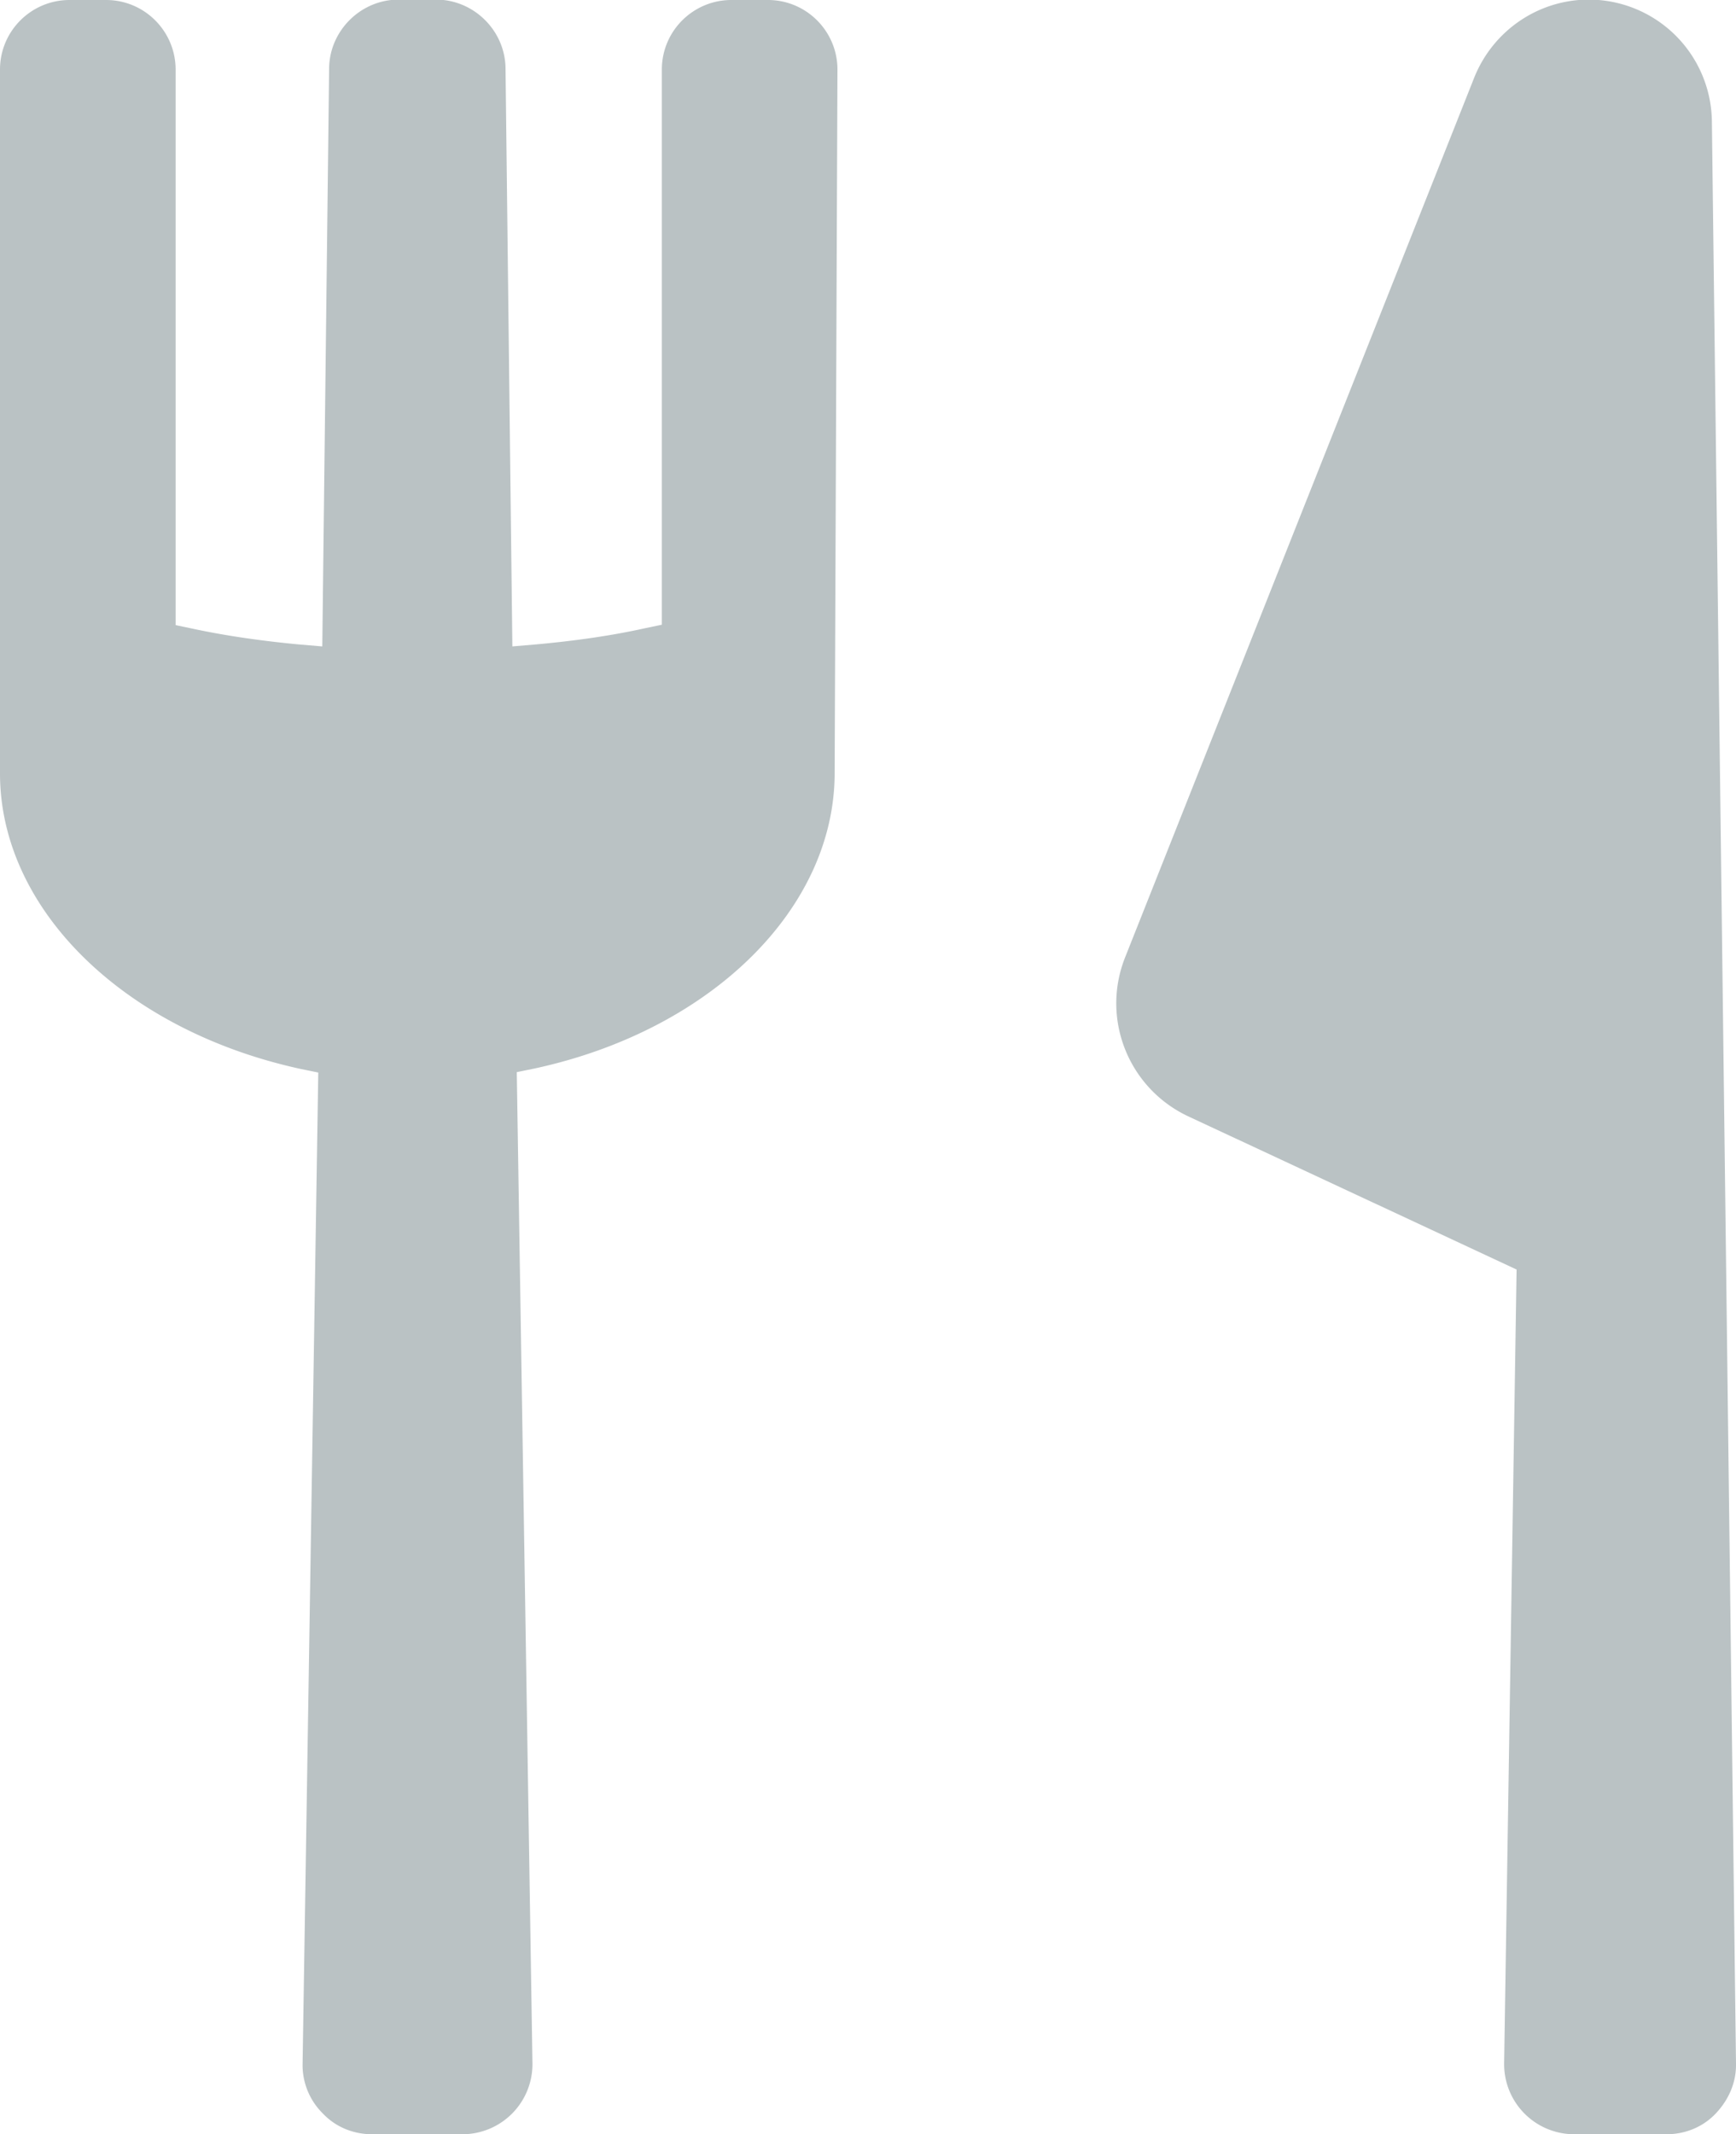 <svg data-name="レイヤー 2" xmlns="http://www.w3.org/2000/svg" viewBox="0 0 43.2 53.09"><path d="M9.26 53.09c-.47 0-.91-.18-1.23-.52a1.69 1.69 0 01-.5-1.24l.39-24.65-.44-.09C3.07 25.63 0 22.61 0 19.24V1.73C0 .77.78 0 1.73 0h.91c.96 0 1.73.78 1.73 1.73v13.82l.43.09c.79.17 1.68.3 2.63.39l.59.05.17-14.38C8.2.76 8.98-.01 9.92-.01h.93c.94 0 1.72.77 1.73 1.71l.17 14.38.59-.05c.99-.09 1.89-.22 2.7-.4l.43-.09V1.73c0-.96.78-1.73 1.73-1.73h.91c.96 0 1.73.78 1.73 1.73l-.07 17.5c0 3.37-3.07 6.4-7.47 7.35l-.44.09.39 24.66a1.743 1.743 0 01-1.73 1.76H9.23zm32.21 0c.47 0 .91-.18 1.23-.52s.51-.77.5-1.24l-.6-48.31a3.067 3.067 0 00-3.06-3.03c-1.26 0-2.38.77-2.85 1.93L28 23.81c-.61 1.53.08 3.26 1.57 3.96l8.17 3.81-.31 19.75a1.743 1.743 0 001.73 1.76h2.29z" fill="#bac2c4" stroke-width="0" data-name="レイヤー 3"/></svg>